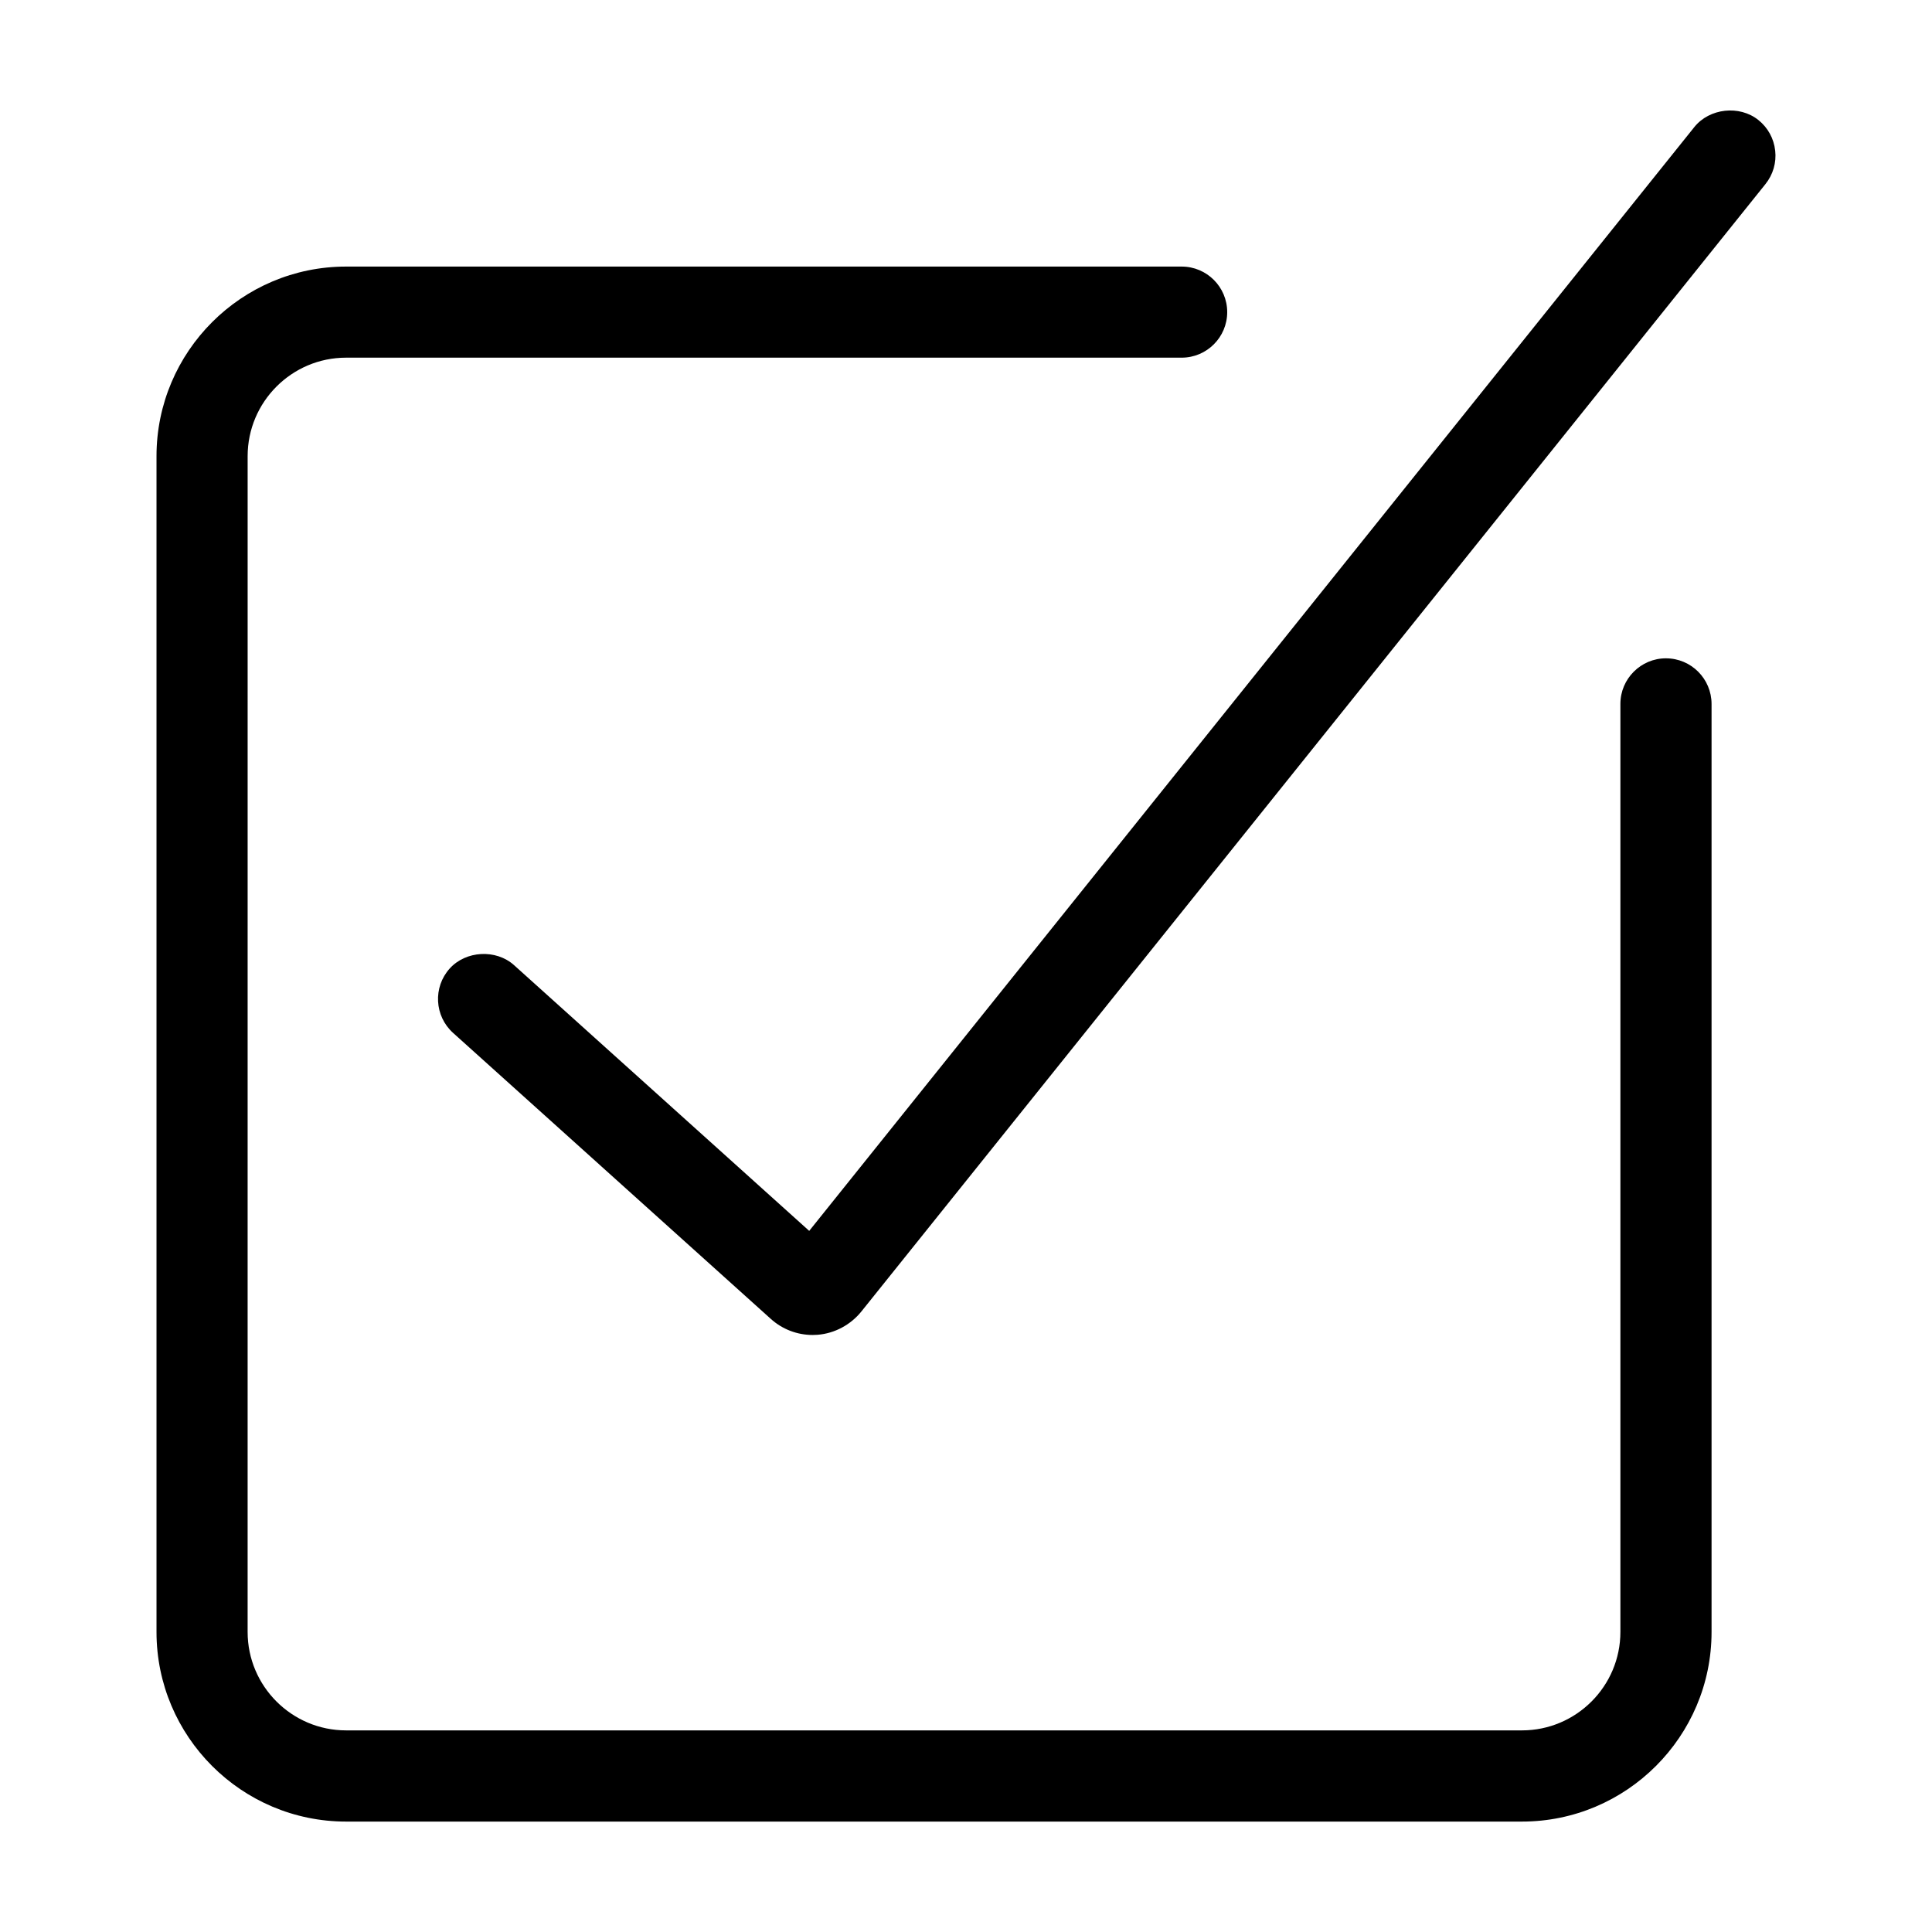 <?xml version="1.0" encoding="UTF-8"?>
<!-- Uploaded to: SVG Repo, www.svgrepo.com, Generator: SVG Repo Mixer Tools -->
<svg fill="#000000" width="800px" height="800px" version="1.1" viewBox="144 144 512 512" xmlns="http://www.w3.org/2000/svg">
 <g>
  <path d="m614.44 183.91c-0.348-3.203-1.93-6.082-4.449-8.102-5.019-4.019-12.957-3.141-16.973 1.859l-234.57 292.53-78.223-70.426c-4.777-4.289-12.773-3.856-17.055 0.902-4.453 4.949-4.047 12.602 0.906 17.059l84.176 75.77c3.055 2.766 7.008 4.281 11.117 4.281 0.441 0 0.902-0.02 1.305-0.051 4.516-0.363 8.746-2.625 11.609-6.184l239.58-298.76c2.016-2.519 2.938-5.668 2.582-8.879z"/>
  <path d="m585.5 318.46c-6.656 0-12.078 5.422-12.078 12.082v245.93c0 14.383-11.703 26.098-26.094 26.098h-311.61c-14.383 0-26.094-11.703-26.094-26.098l0.004-311.59c0-14.383 11.703-26.098 26.094-26.098h221.43c6.66 0 12.07-5.41 12.07-12.07s-5.41-12.07-12.07-12.07h-221.43c-27.703 0-50.246 22.539-50.246 50.246v311.6c0 27.699 22.539 50.246 50.246 50.246h311.61c27.703 0 50.25-22.547 50.25-50.246v-245.94c-0.004-6.66-5.41-12.086-12.086-12.086z"/>
 </g>
</svg>